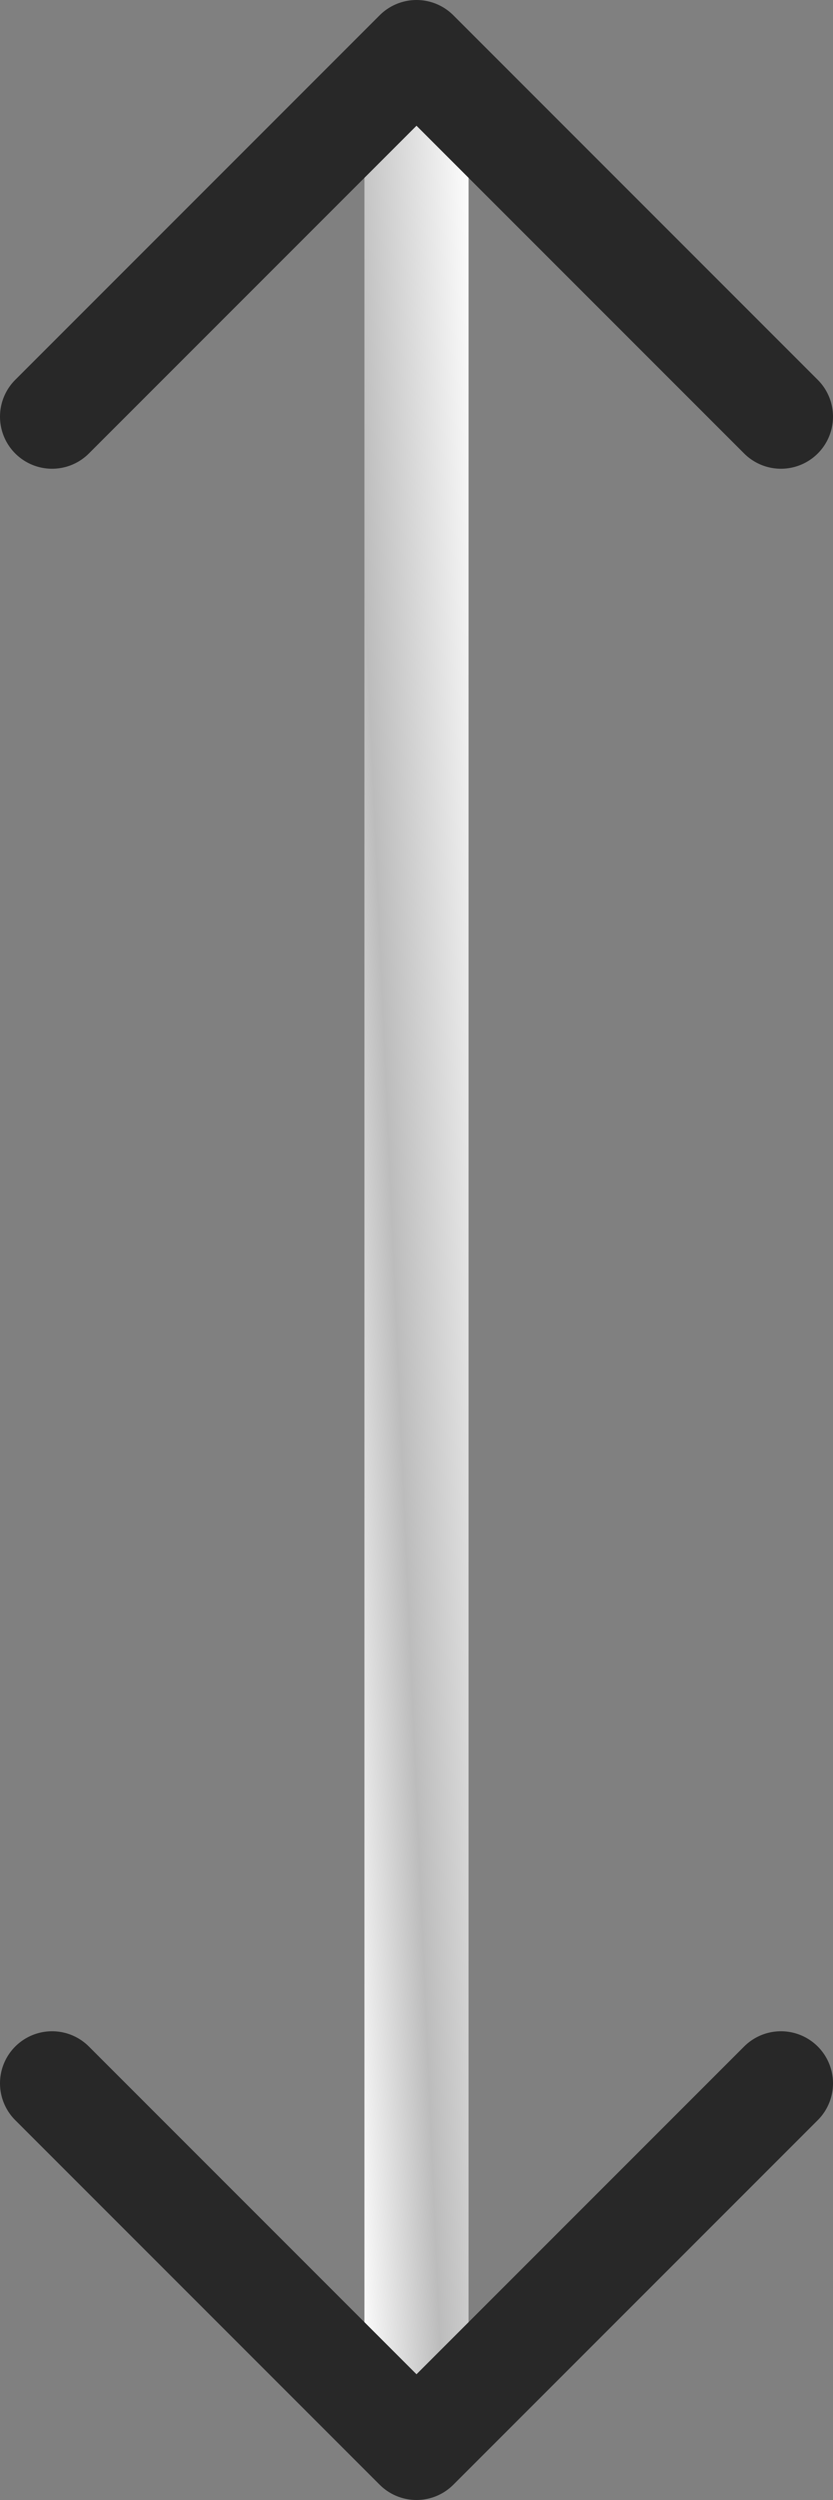 <?xml version="1.0" encoding="UTF-8"?>
<svg width="16px" height="48px" viewBox="0 0 16 48" version="1.1" xmlns="http://www.w3.org/2000/svg" xmlns:xlink="http://www.w3.org/1999/xlink">
    <rect x="0" y="0" width="16" height="48" fill="#808080" stroke="none"/>
    <title>Group</title>
    <defs>
        <linearGradient x1="100%" y1="0%" x2="5.55111512e-15%" y2="100%" id="linearGradient-1">
            <stop stop-color="#FFFFFF" offset="0%"></stop>
            <stop stop-color="#BCBCBC" offset="61.2%"></stop>
            <stop stop-color="#FFFFFF" offset="100%"></stop>
        </linearGradient>
    </defs>
    <g id="Final-version-PDF" stroke="none" stroke-width="1" fill="none" fill-rule="evenodd">
        <g id="brochure-4-hor" transform="translate(-1429, -304)">
            <g id="Group" transform="translate(1430, 305)">
                <polygon id="Path" fill="url(#linearGradient-1)" fill-rule="nonzero" points="6 0 6 46 8 46 8 0"></polygon>
                <path d="M7,0 L0,7 M7,46 L0,39 M7,0 L14,7 M7,46 L14,39" id="Shape" stroke="#282828" stroke-width="2" stroke-linecap="round"></path>
            </g>
        </g>
    </g>
</svg>
